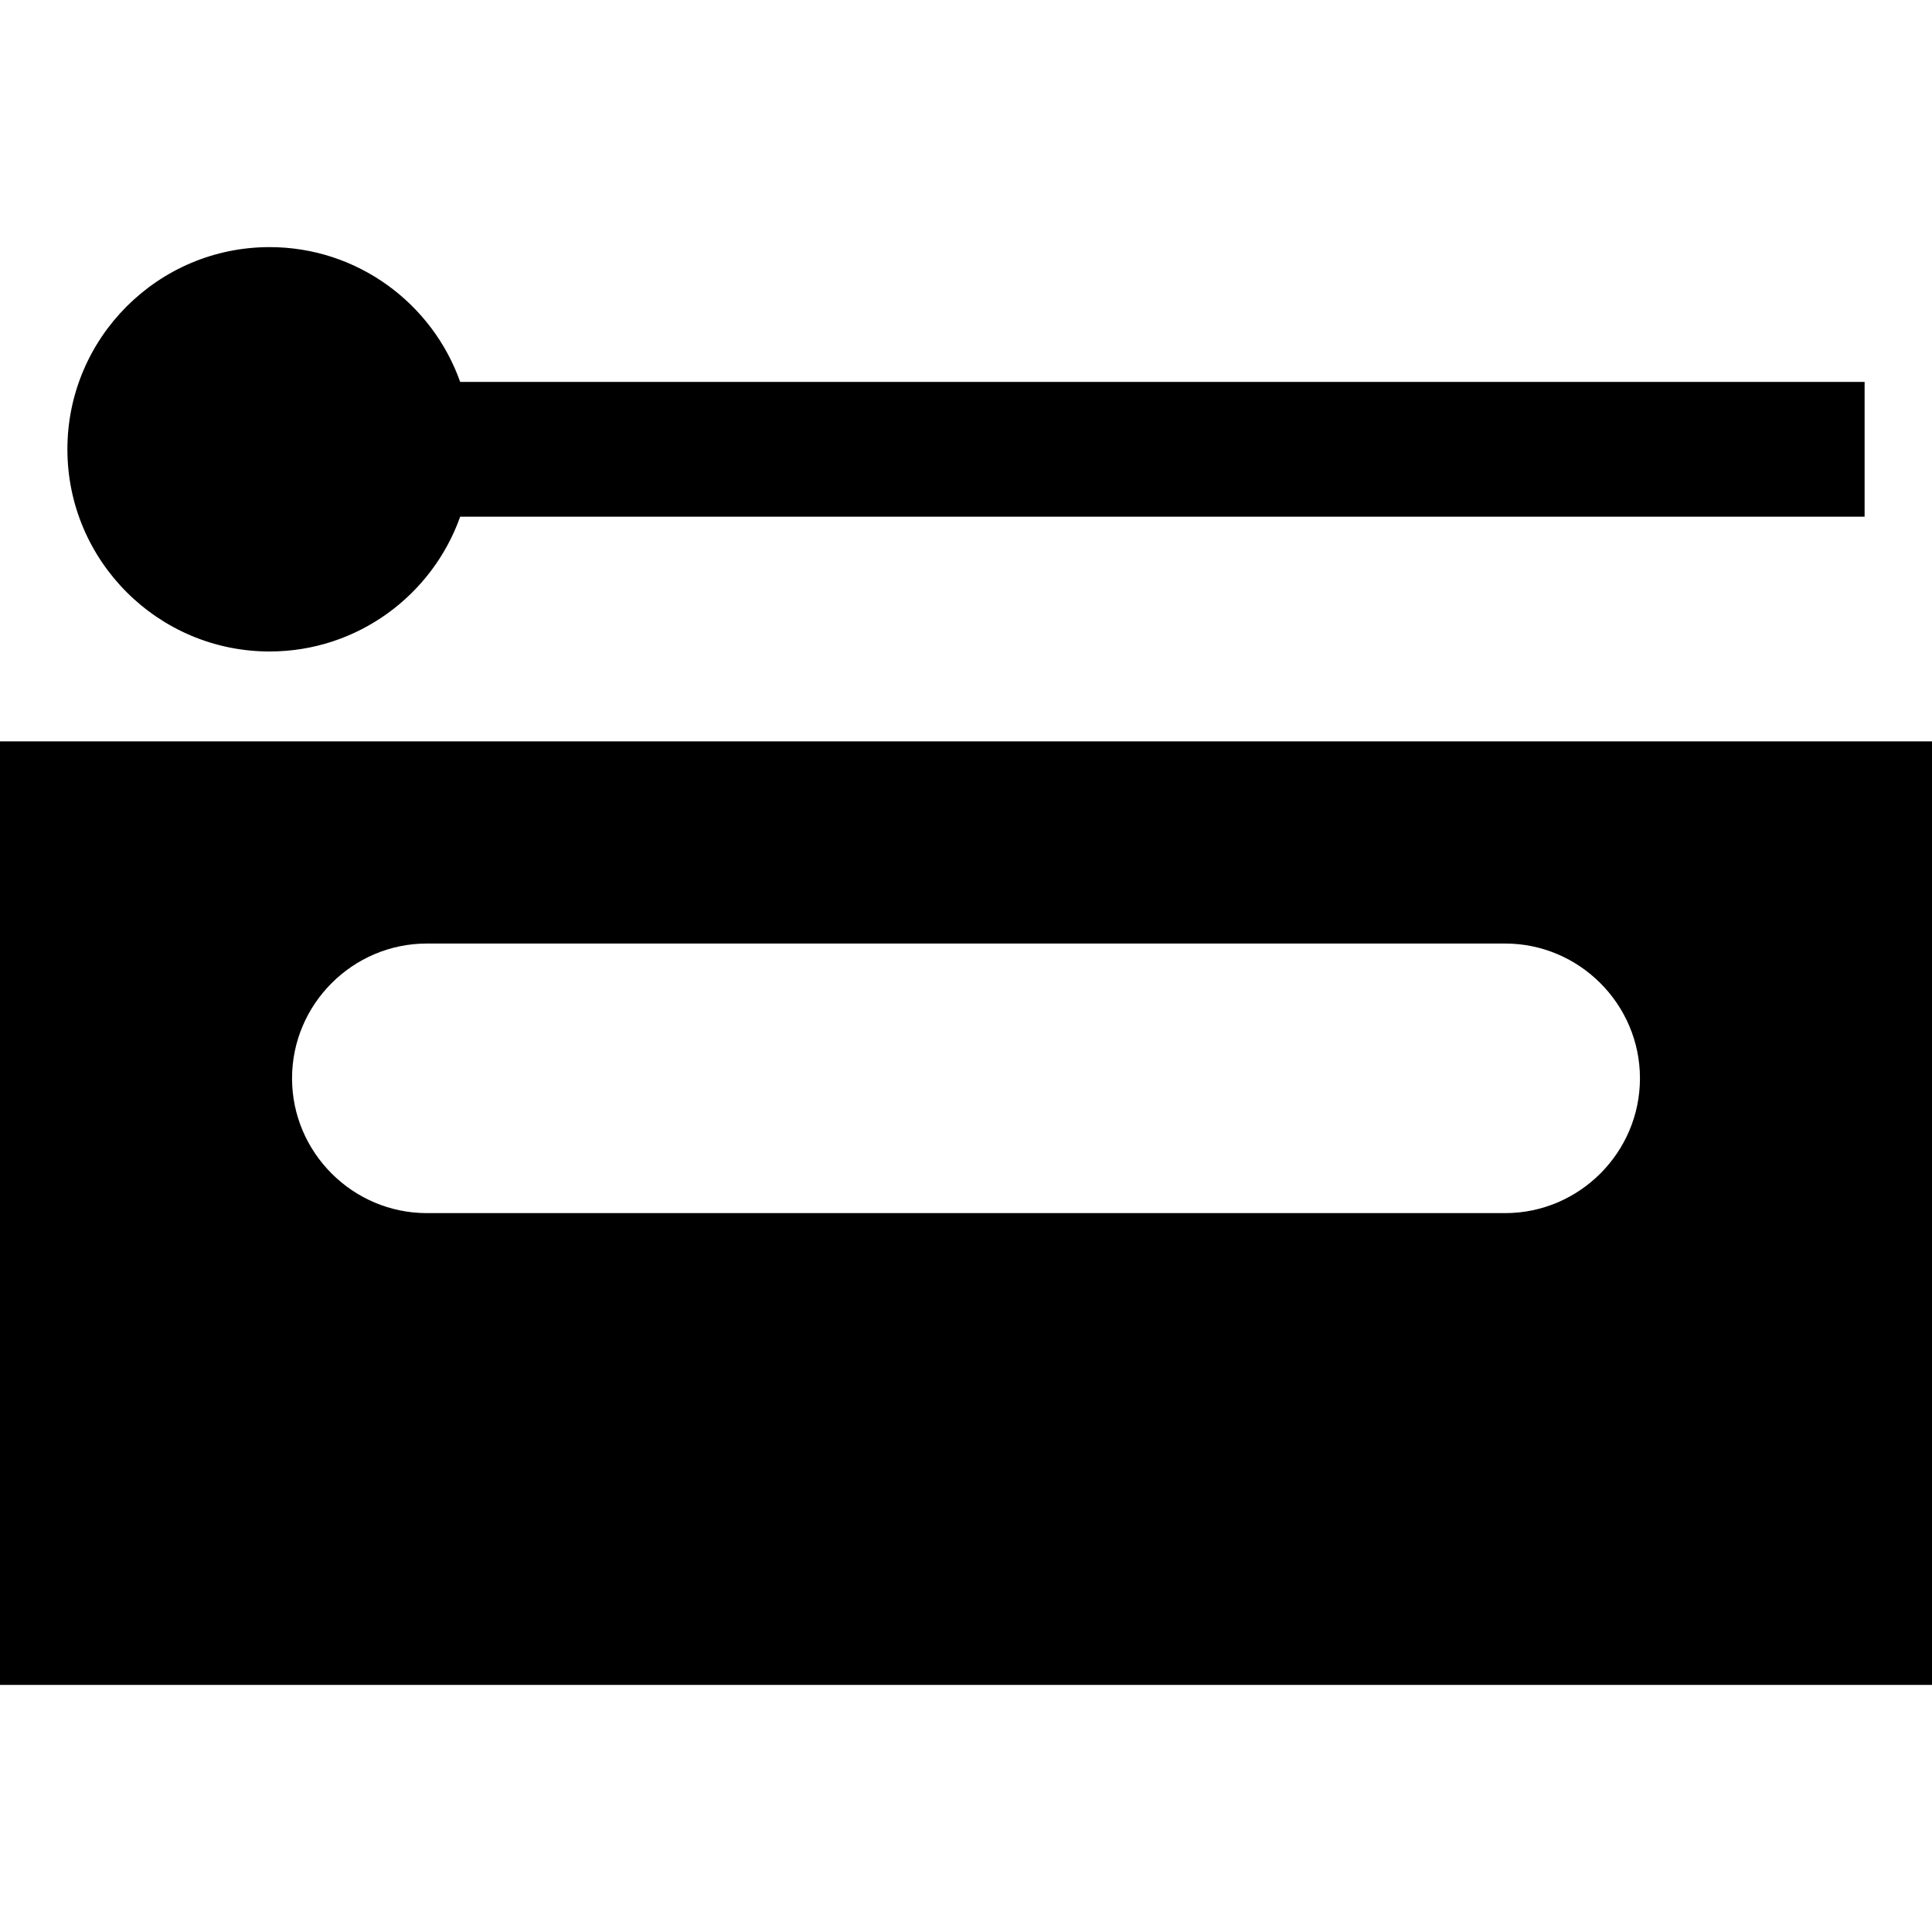 <?xml version="1.0" encoding="iso-8859-1"?>
<!-- Generator: Adobe Illustrator 19.0.0, SVG Export Plug-In . SVG Version: 6.00 Build 0)  -->
<svg version="1.1" id="Layer_1" xmlns="http://www.w3.org/2000/svg" xmlns:xlink="http://www.w3.org/1999/xlink" x="0px" y="0px"
	 viewBox="0 0 512 512" style="enable-background:new 0 0 512 512;" xml:space="preserve">
<g>
	<g>
		<path d="M0,196.465v250.047h512V196.465H0z M398.884,321.488H113.116c-19.646,0-35.721-16.074-35.721-35.721
			c0-19.647,16.074-35.721,35.721-35.721h285.767c19.646,0,35.721,16.074,35.721,35.721
			C434.605,305.414,418.53,321.488,398.884,321.488z"/>
	</g>
</g>
<g>
	<g>
		<path d="M121.951,101.209c-7.373-20.788-27.225-35.721-50.509-35.721c-29.545,0-53.581,24.037-53.581,53.581
			s24.037,53.581,53.581,53.581c23.284,0,43.137-14.933,50.509-35.721H494.14v-35.721H121.951z"/>
	</g>
</g>
<g>
</g>
<g>
</g>
<g>
</g>
<g>
</g>
<g>
</g>
<g>
</g>
<g>
</g>
<g>
</g>
<g>
</g>
<g>
</g>
<g>
</g>
<g>
</g>
<g>
</g>
<g>
</g>
<g>
</g>
</svg>
